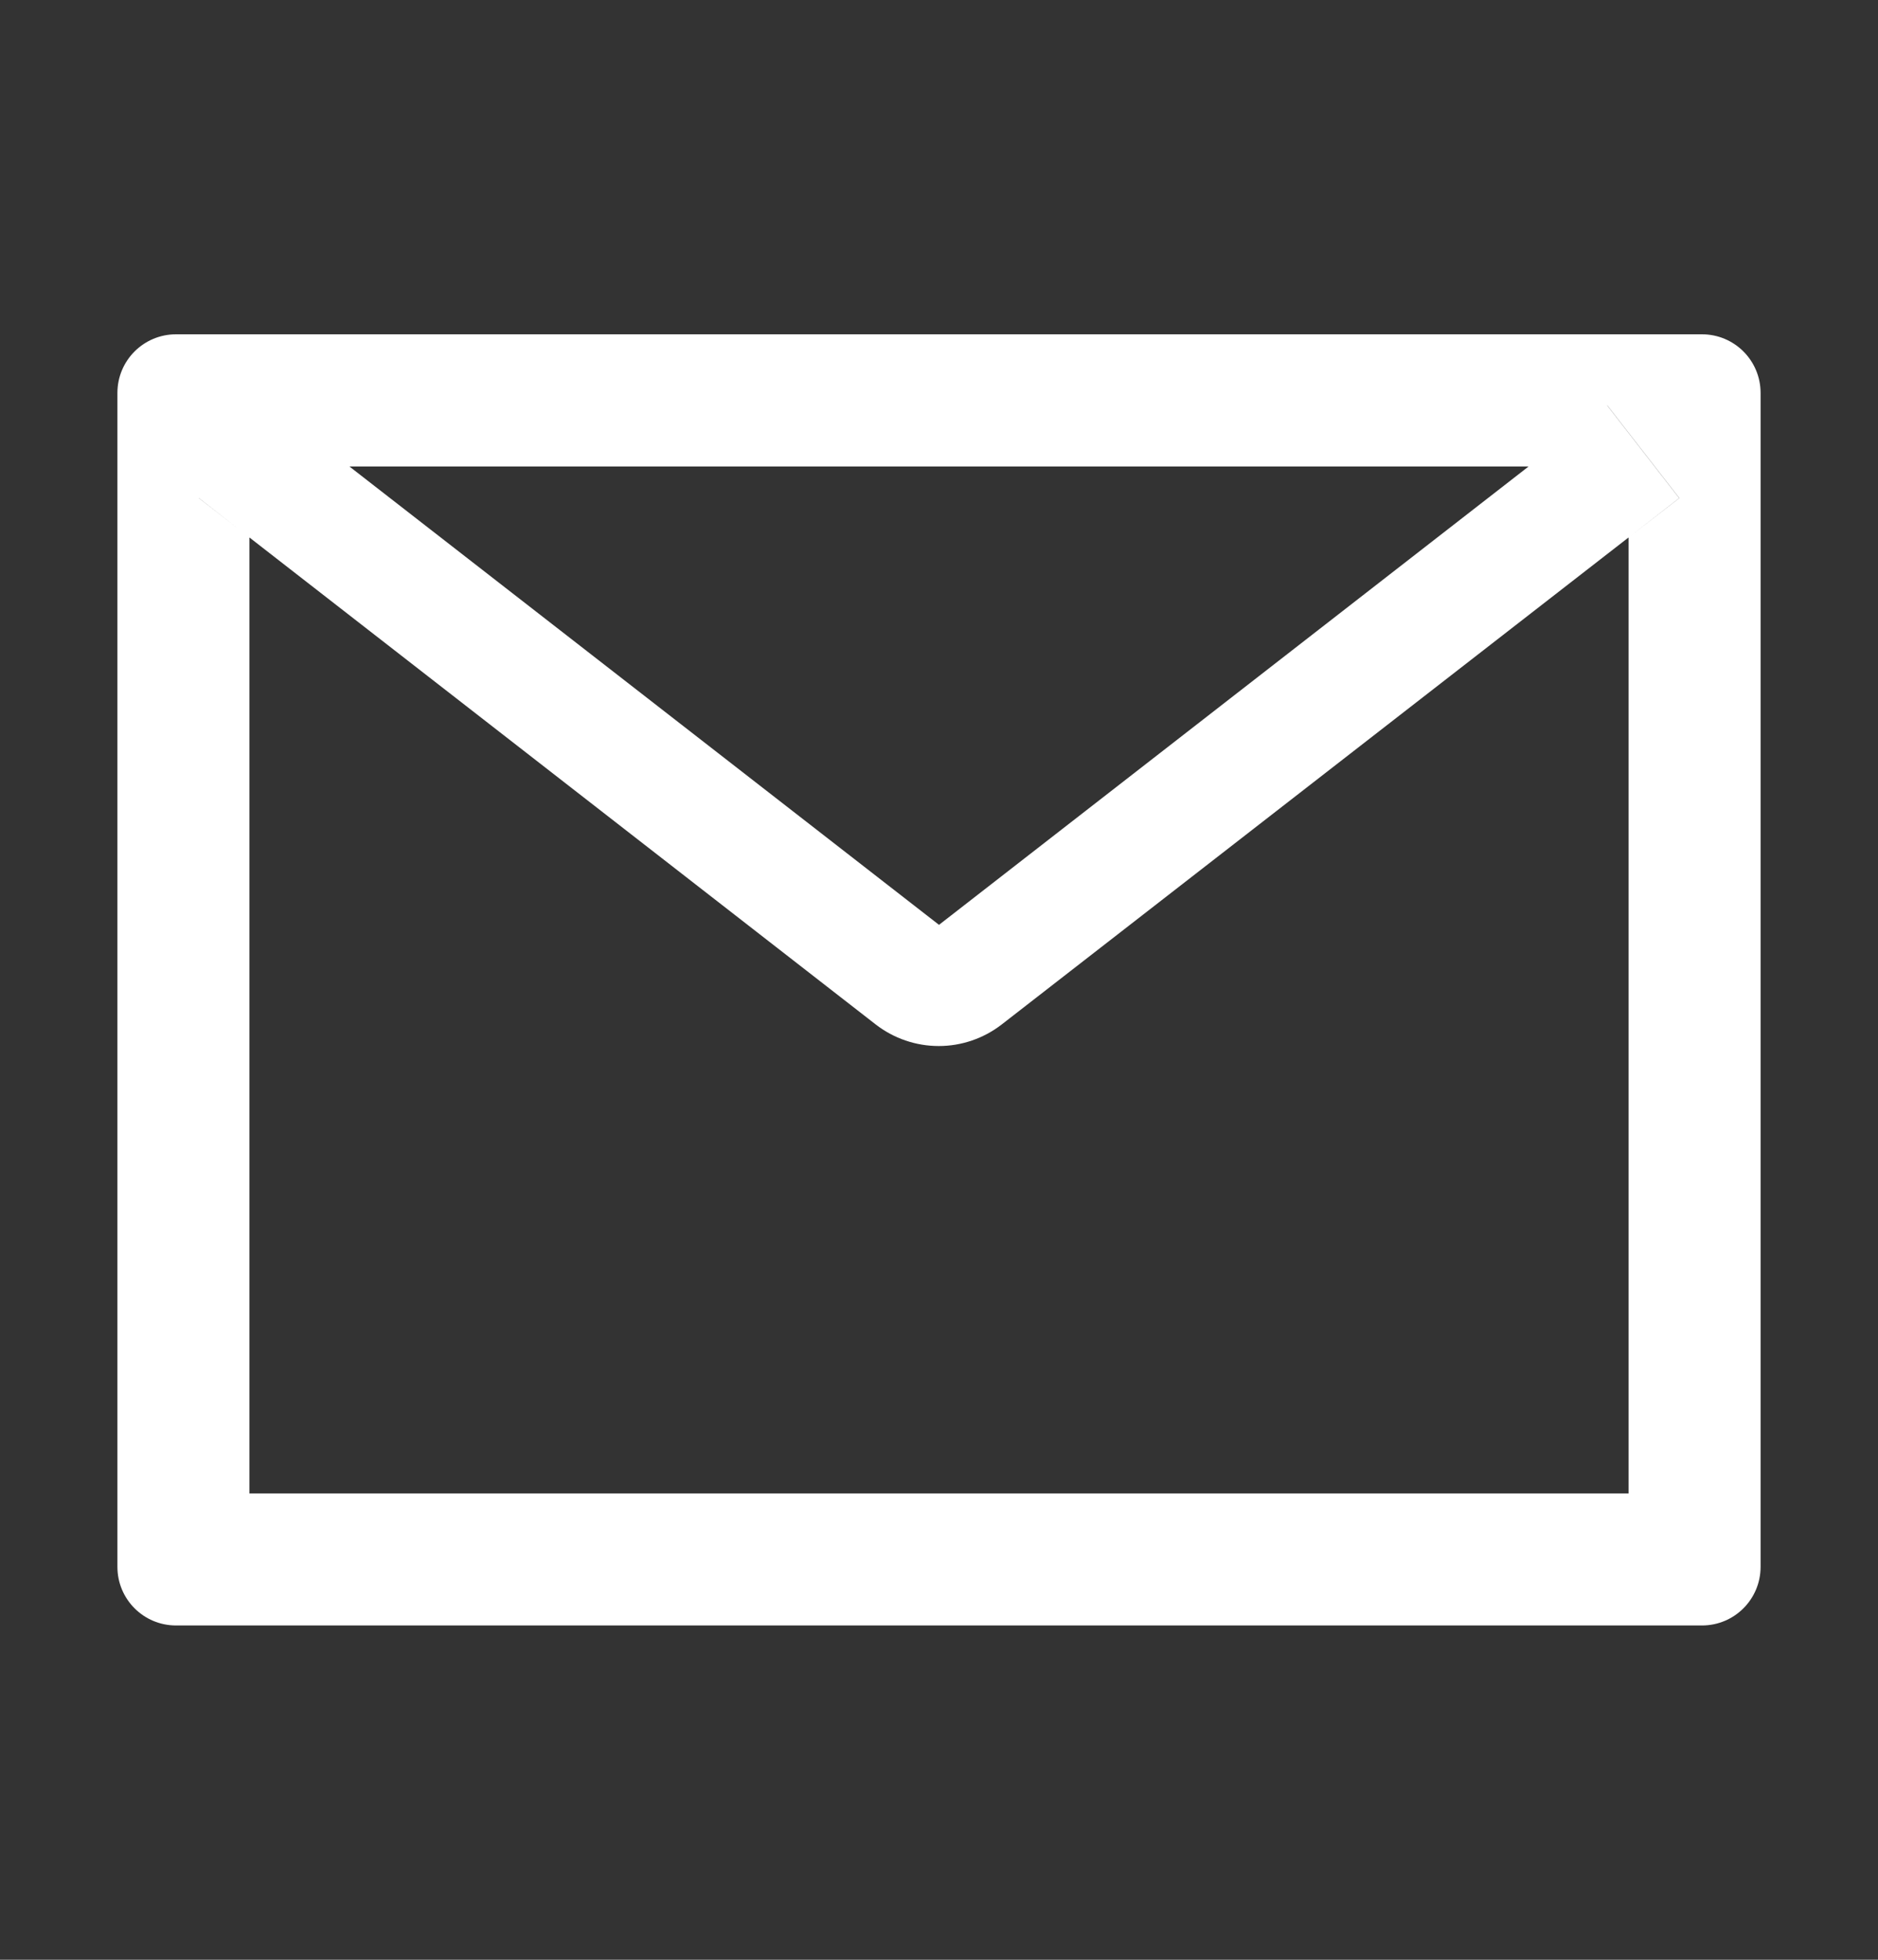 <svg width="23" height="24" viewBox="0 0 23 24" fill="none" xmlns="http://www.w3.org/2000/svg">
<rect x="0" y="0" width="23" height="24" fill="#333333" stroke="none"/>
<path d="M20.844 4.094H2.156C1.759 4.094 1.438 4.415 1.438 4.812V19.188C1.438 19.585 1.759 19.906 2.156 19.906H20.844C21.241 19.906 21.562 19.585 21.562 19.188V4.812C21.562 4.415 21.241 4.094 20.844 4.094ZM19.945 6.582V18.289H3.055V6.582L2.435 6.1L3.317 4.965L4.279 5.713H18.723L19.685 4.965L20.567 6.1L19.945 6.582ZM18.723 5.711L11.5 11.326L4.277 5.711L3.315 4.963L2.433 6.097L3.052 6.58L10.725 12.546C10.946 12.717 11.217 12.81 11.497 12.81C11.776 12.81 12.047 12.717 12.268 12.546L19.945 6.582L20.565 6.1L19.683 4.965L18.723 5.711Z" fill="white"/>
</svg>
